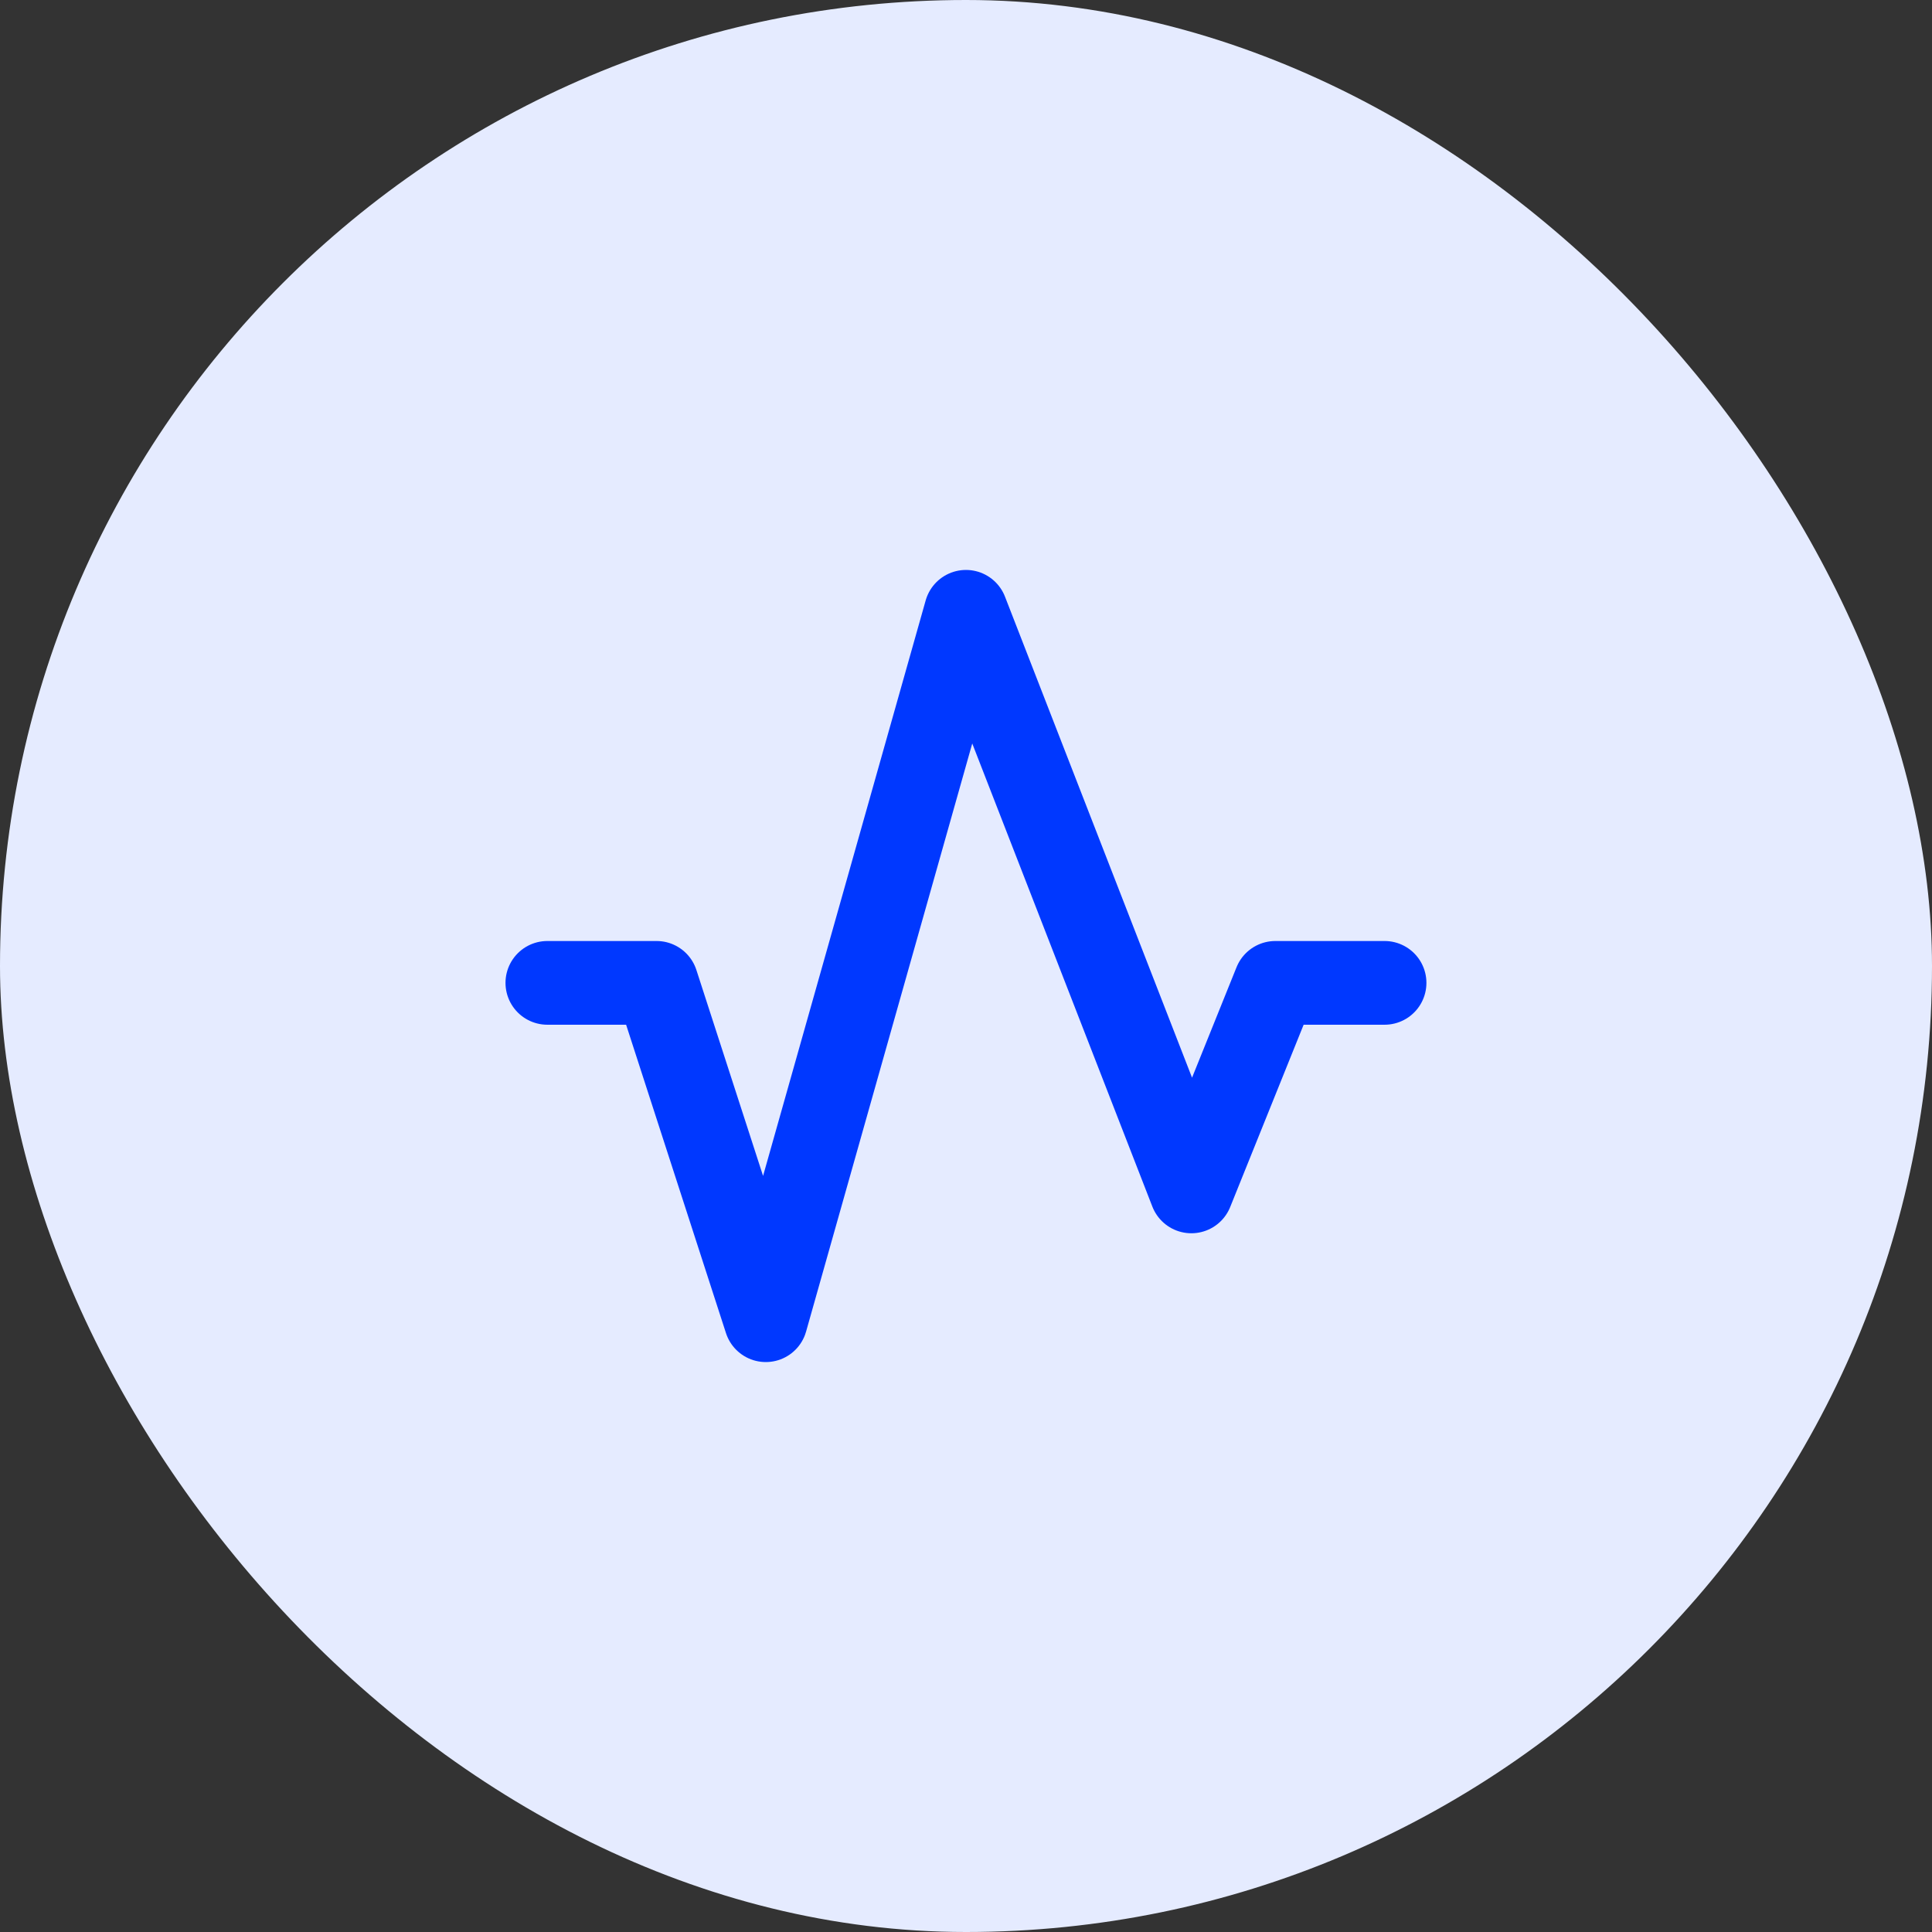 <svg width="48" height="48" viewBox="0 0 48 48" fill="none" xmlns="http://www.w3.org/2000/svg">
<rect x="0" y="0" width="48" height="48" fill="#333333" stroke="none"/>
<rect y="0" width="48" height="48" rx="24" fill="#E5EBFF"/>
<path d="M34.399 24.419L31.686 24.419L29.599 29.6L23.999 15.2L19.026 32.8L16.312 24.419L13.599 24.419" stroke="#0038FF" stroke-width="2.08" stroke-linecap="round" stroke-linejoin="round"/>
</svg>
